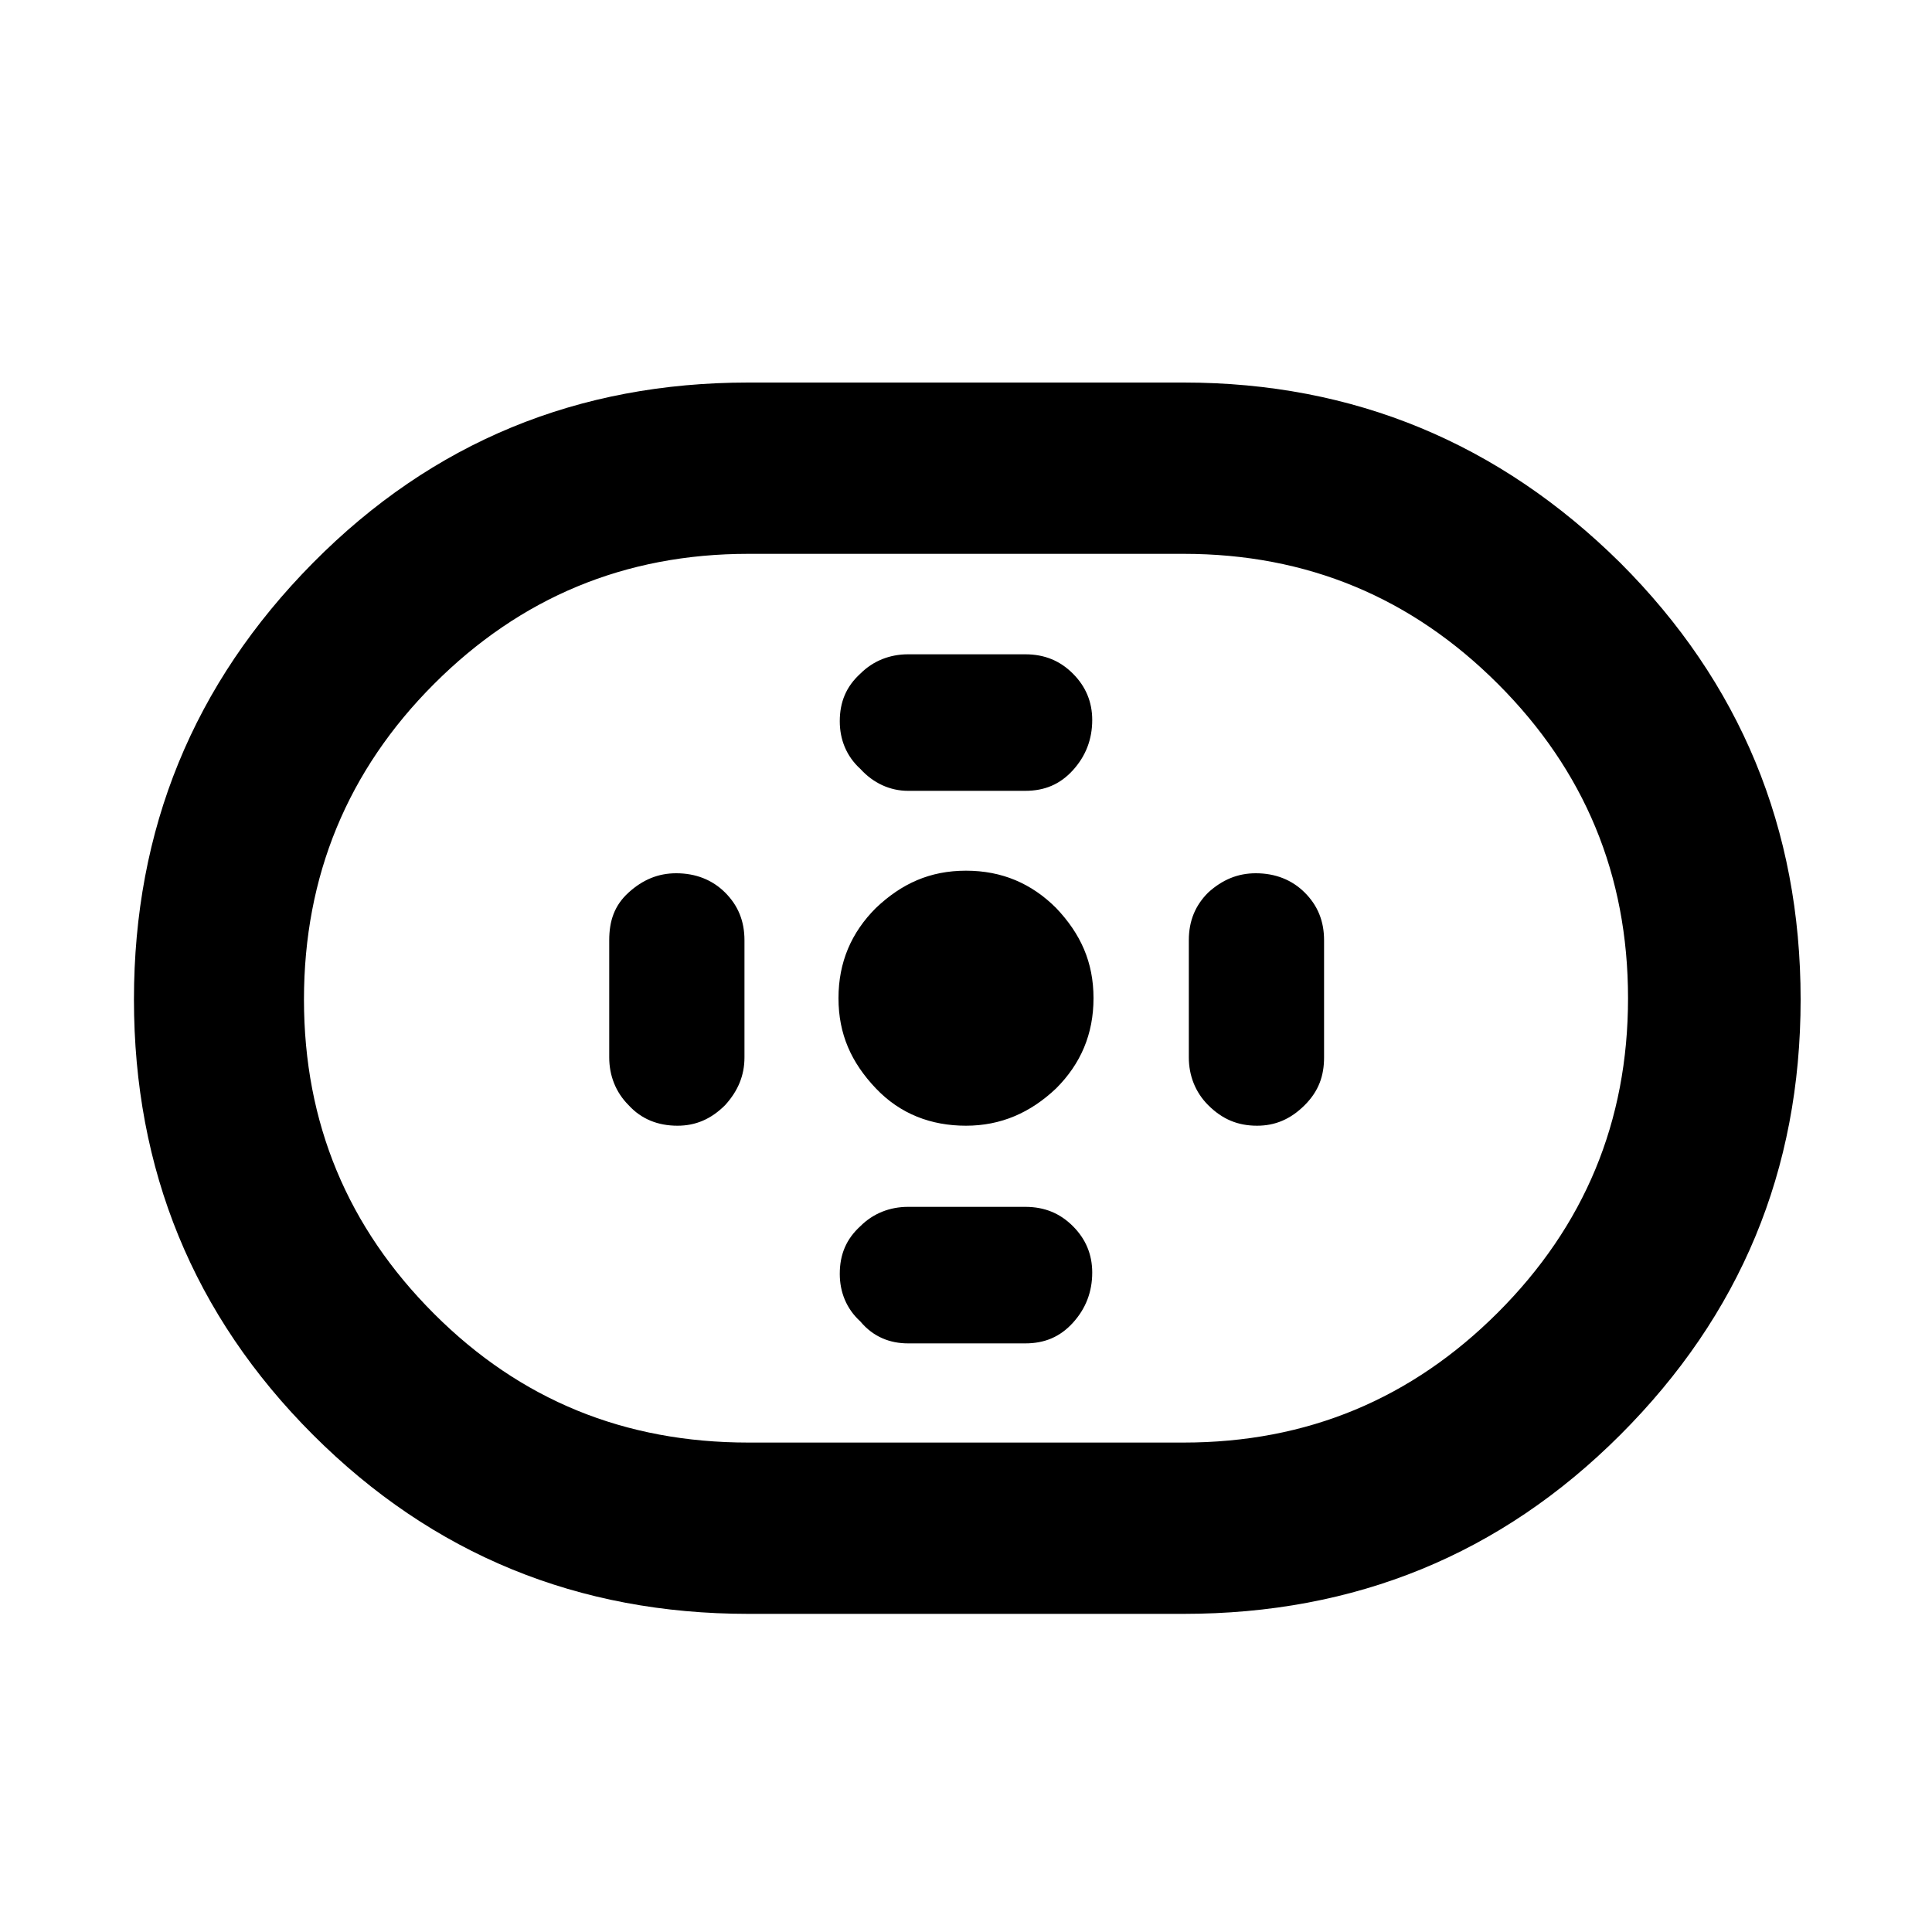 <?xml version="1.0" encoding="utf-8"?>
<!-- Generator: Adobe Illustrator 27.3.1, SVG Export Plug-In . SVG Version: 6.00 Build 0)  -->
<svg version="1.1" id="Layer_1" xmlns="http://www.w3.org/2000/svg" xmlns:xlink="http://www.w3.org/1999/xlink" x="0px" y="0px"
	 viewBox="0 0 150 150" enable-background="new 0 0 150 150" xml:space="preserve">
<g>
	<g>
		<rect x="0" fill="none" width="150" height="150"/>
	</g>
	<g>
		<rect x="10" y="10" fill="none" width="130" height="130"/>
	</g>
</g>
<path d="M58.1,125.3c-13.2,0-24.5-4.6-33.8-13.9S10.4,90.8,10.4,77.6c0-13.2,4.6-24.5,13.9-33.9s20.6-14,33.8-14h33.8
	c13.2,0,24.5,4.7,33.9,14c9.3,9.3,14,20.6,14,33.9s-4.7,24.5-14,33.8c-9.3,9.3-20.6,13.9-33.9,13.9H58.1z M58.1,112h33.8
	c9.6,0,17.7-3.4,24.4-10.1c6.7-6.7,10.1-14.8,10.1-24.4s-3.4-17.7-10.1-24.4c-6.7-6.7-14.8-10.1-24.4-10.1H58.1
	c-9.6,0-17.7,3.4-24.4,10.1S23.6,68,23.6,77.6S27,95.3,33.7,102S48.5,112,58.1,112z M75,87.4c2.7,0,5-1,7-2.9c1.9-1.9,2.9-4.2,2.9-7
	s-1-5-2.9-7c-1.9-1.9-4.2-2.9-7-2.9s-5,1-7,2.9c-1.9,1.9-2.9,4.2-2.9,7s1,5,2.9,7C69.9,86.5,72.3,87.4,75,87.4z M70.5,61.4h9.1
	c1.5,0,2.7-0.5,3.7-1.6c1-1.1,1.5-2.4,1.5-3.9c0-1.4-0.5-2.6-1.5-3.6c-1-1-2.2-1.5-3.7-1.5h-9.1c-1.4,0-2.7,0.5-3.7,1.5
	c-1.1,1-1.6,2.2-1.6,3.7c0,1.4,0.5,2.7,1.6,3.7C67.8,60.8,69.1,61.4,70.5,61.4z M70.5,104.3h9.1c1.5,0,2.7-0.5,3.7-1.6
	c1-1.1,1.5-2.4,1.5-3.9c0-1.4-0.5-2.6-1.5-3.6c-1-1-2.2-1.5-3.7-1.5h-9.1c-1.4,0-2.7,0.5-3.7,1.5c-1.1,1-1.6,2.2-1.6,3.7
	c0,1.4,0.5,2.7,1.6,3.7C67.8,103.8,69.1,104.3,70.5,104.3z M97.6,87.4c1.4,0,2.6-0.5,3.7-1.6s1.5-2.3,1.5-3.7v-9.1
	c0-1.5-0.5-2.7-1.5-3.7c-1-1-2.3-1.5-3.8-1.5c-1.4,0-2.6,0.5-3.7,1.5c-1,1-1.5,2.2-1.5,3.7v9.1c0,1.4,0.5,2.7,1.5,3.7
	C94.9,86.9,96.1,87.4,97.6,87.4z M52.6,87.4c1.4,0,2.6-0.5,3.7-1.6c1-1.1,1.5-2.3,1.5-3.7v-9.1c0-1.5-0.5-2.7-1.5-3.7
	c-1-1-2.3-1.5-3.8-1.5c-1.4,0-2.6,0.5-3.7,1.5s-1.5,2.2-1.5,3.7v9.1c0,1.4,0.5,2.7,1.5,3.7C49.8,86.9,51.1,87.4,52.6,87.4z"/>
</svg>

